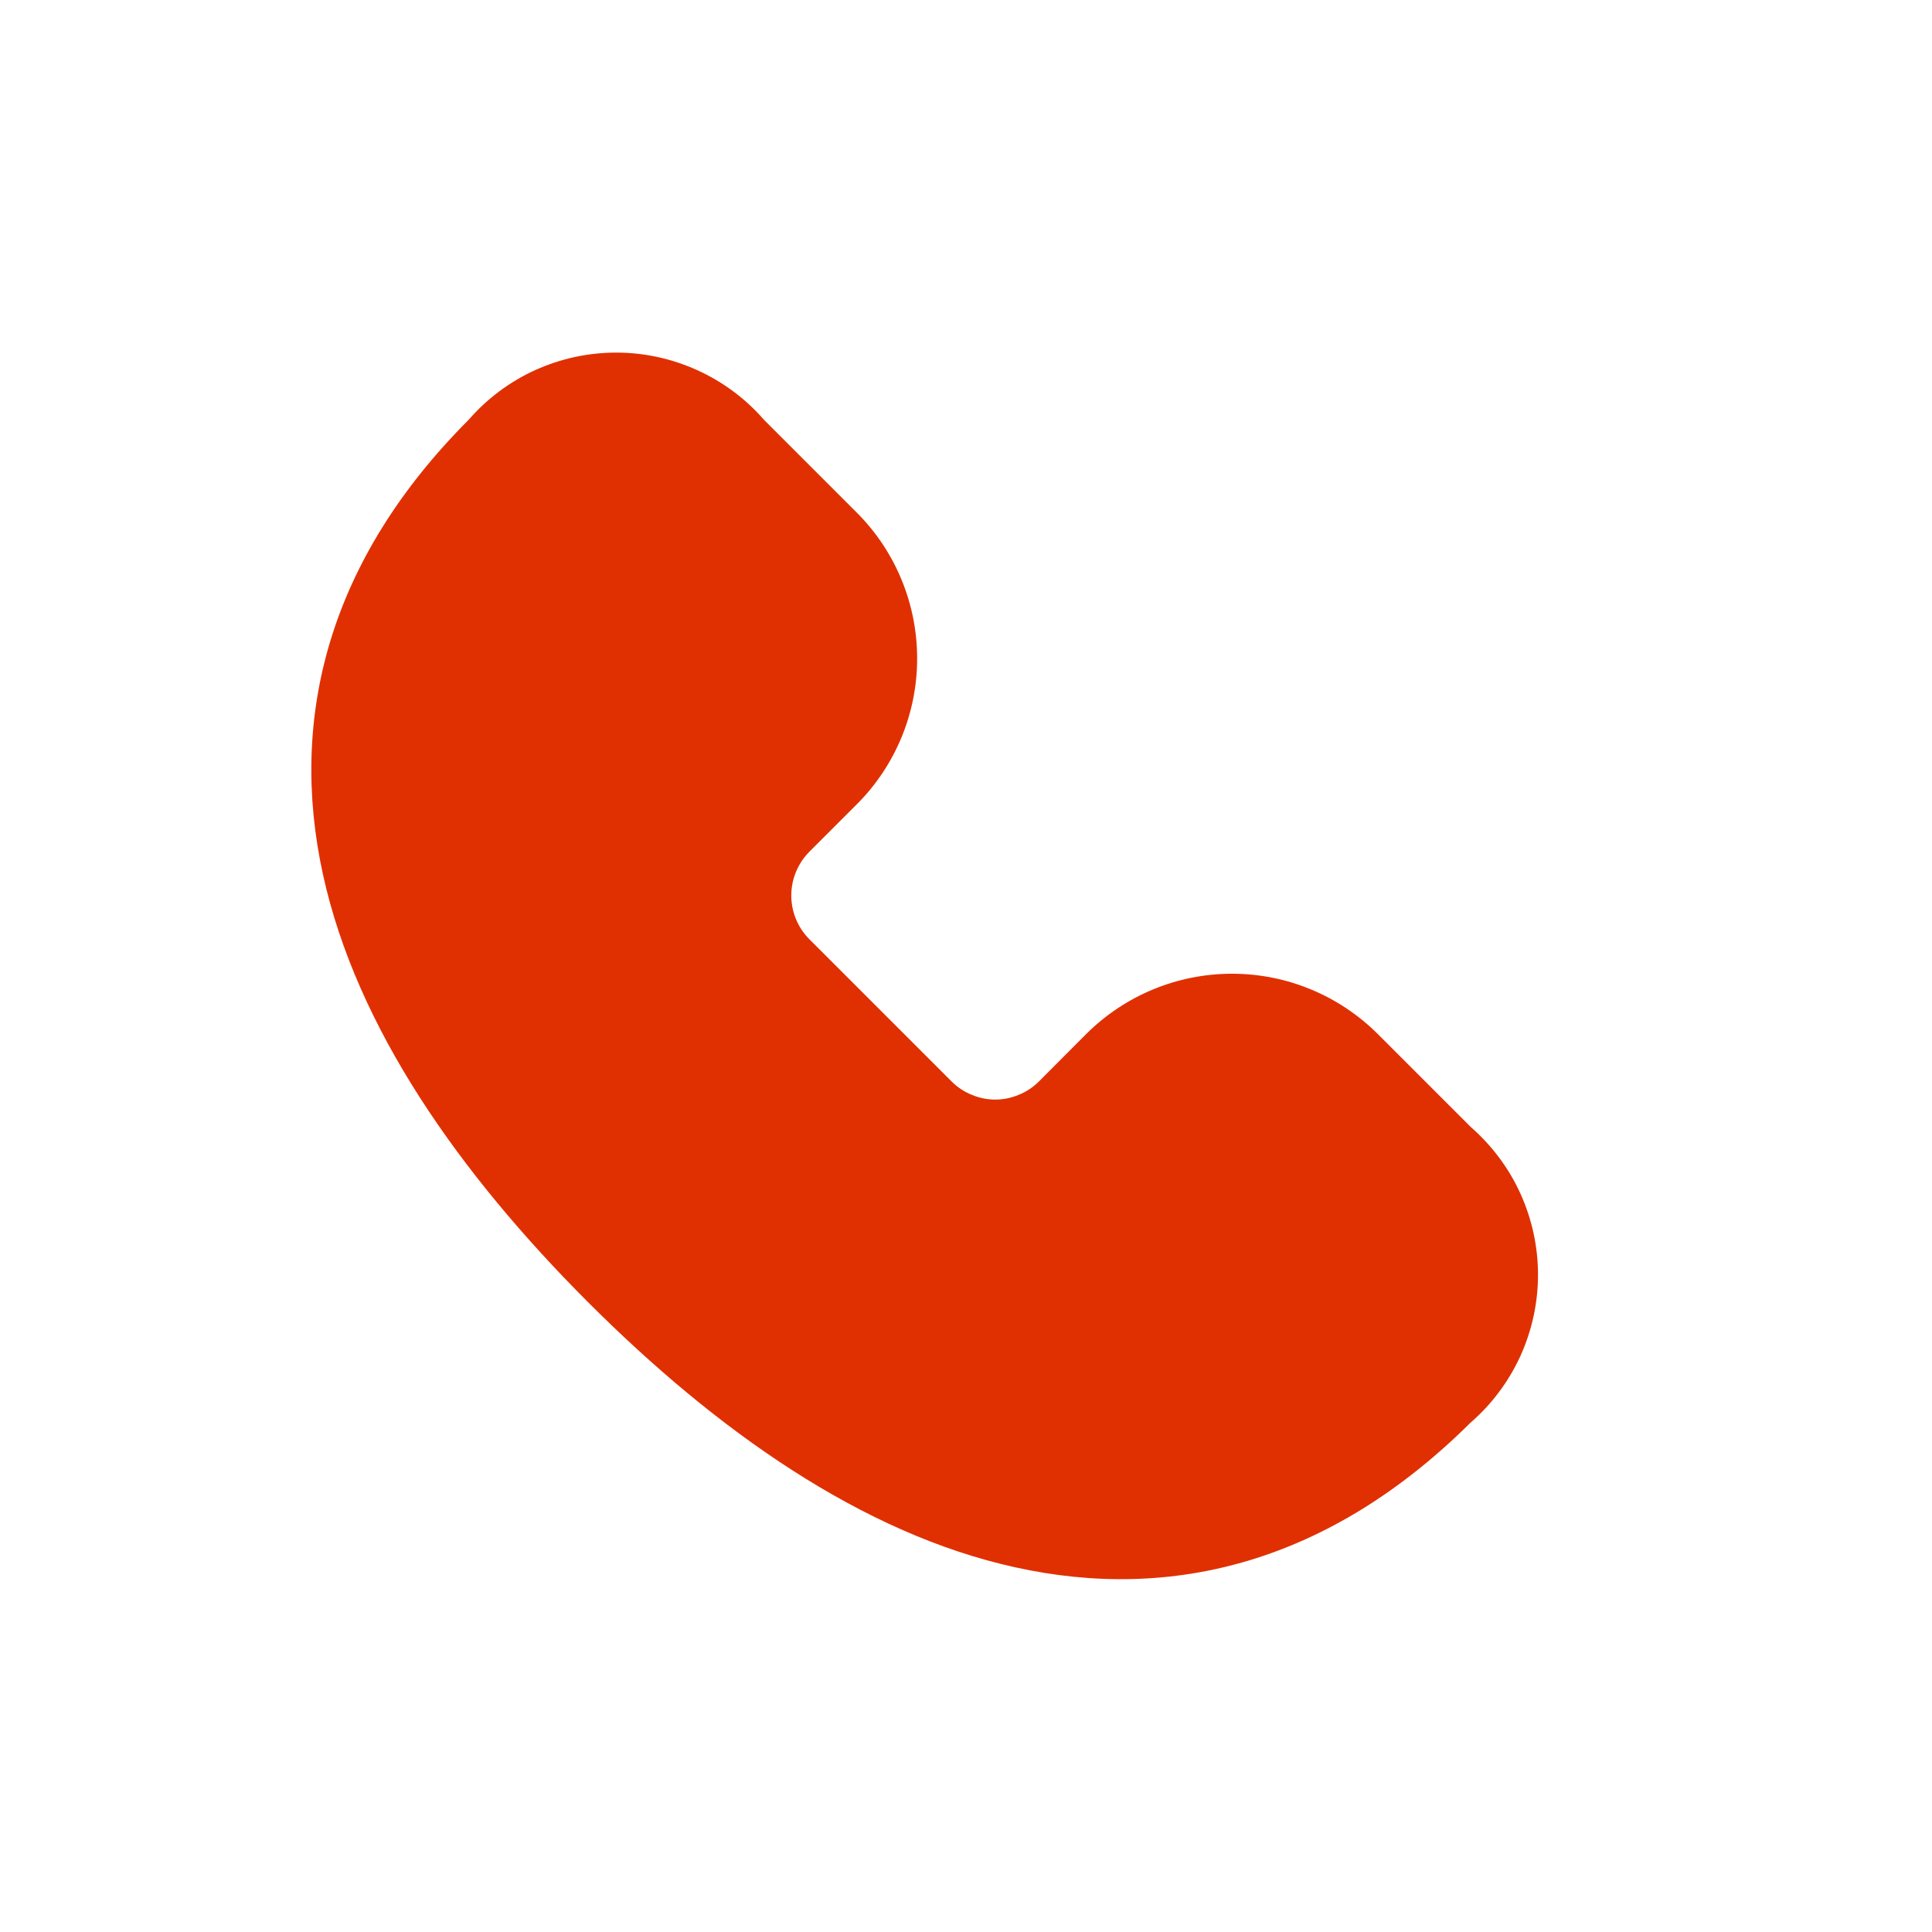 <?xml version="1.0" encoding="UTF-8"?> <svg xmlns="http://www.w3.org/2000/svg" width="14" height="14" viewBox="0 0 14 14" fill="none"><path d="M4.466 2.555C4.263 2.555 4.063 2.598 3.878 2.682C3.693 2.766 3.529 2.889 3.396 3.042C2.385 4.055 2.089 5.194 2.341 6.34C2.585 7.449 3.329 8.503 4.261 9.436C5.194 10.369 6.248 11.113 7.355 11.357C8.501 11.611 9.641 11.317 10.655 10.31C10.809 10.177 10.932 10.012 11.017 9.827C11.101 9.642 11.145 9.441 11.145 9.238C11.145 9.034 11.101 8.833 11.017 8.648C10.933 8.463 10.809 8.299 10.656 8.165L9.984 7.493C9.703 7.213 9.324 7.056 8.928 7.056C8.531 7.056 8.152 7.213 7.871 7.493L7.529 7.836C7.487 7.878 7.438 7.911 7.383 7.933C7.329 7.956 7.271 7.968 7.212 7.968C7.153 7.968 7.095 7.956 7.041 7.933C6.986 7.911 6.937 7.878 6.895 7.836L5.865 6.806C5.781 6.722 5.734 6.608 5.734 6.489C5.734 6.37 5.781 6.257 5.865 6.172L6.209 5.828C6.489 5.548 6.646 5.168 6.646 4.772C6.646 4.375 6.489 3.995 6.209 3.715L5.536 3.042C5.403 2.889 5.239 2.767 5.054 2.683C4.869 2.599 4.669 2.555 4.466 2.555Z" fill="#E03001"></path></svg> 